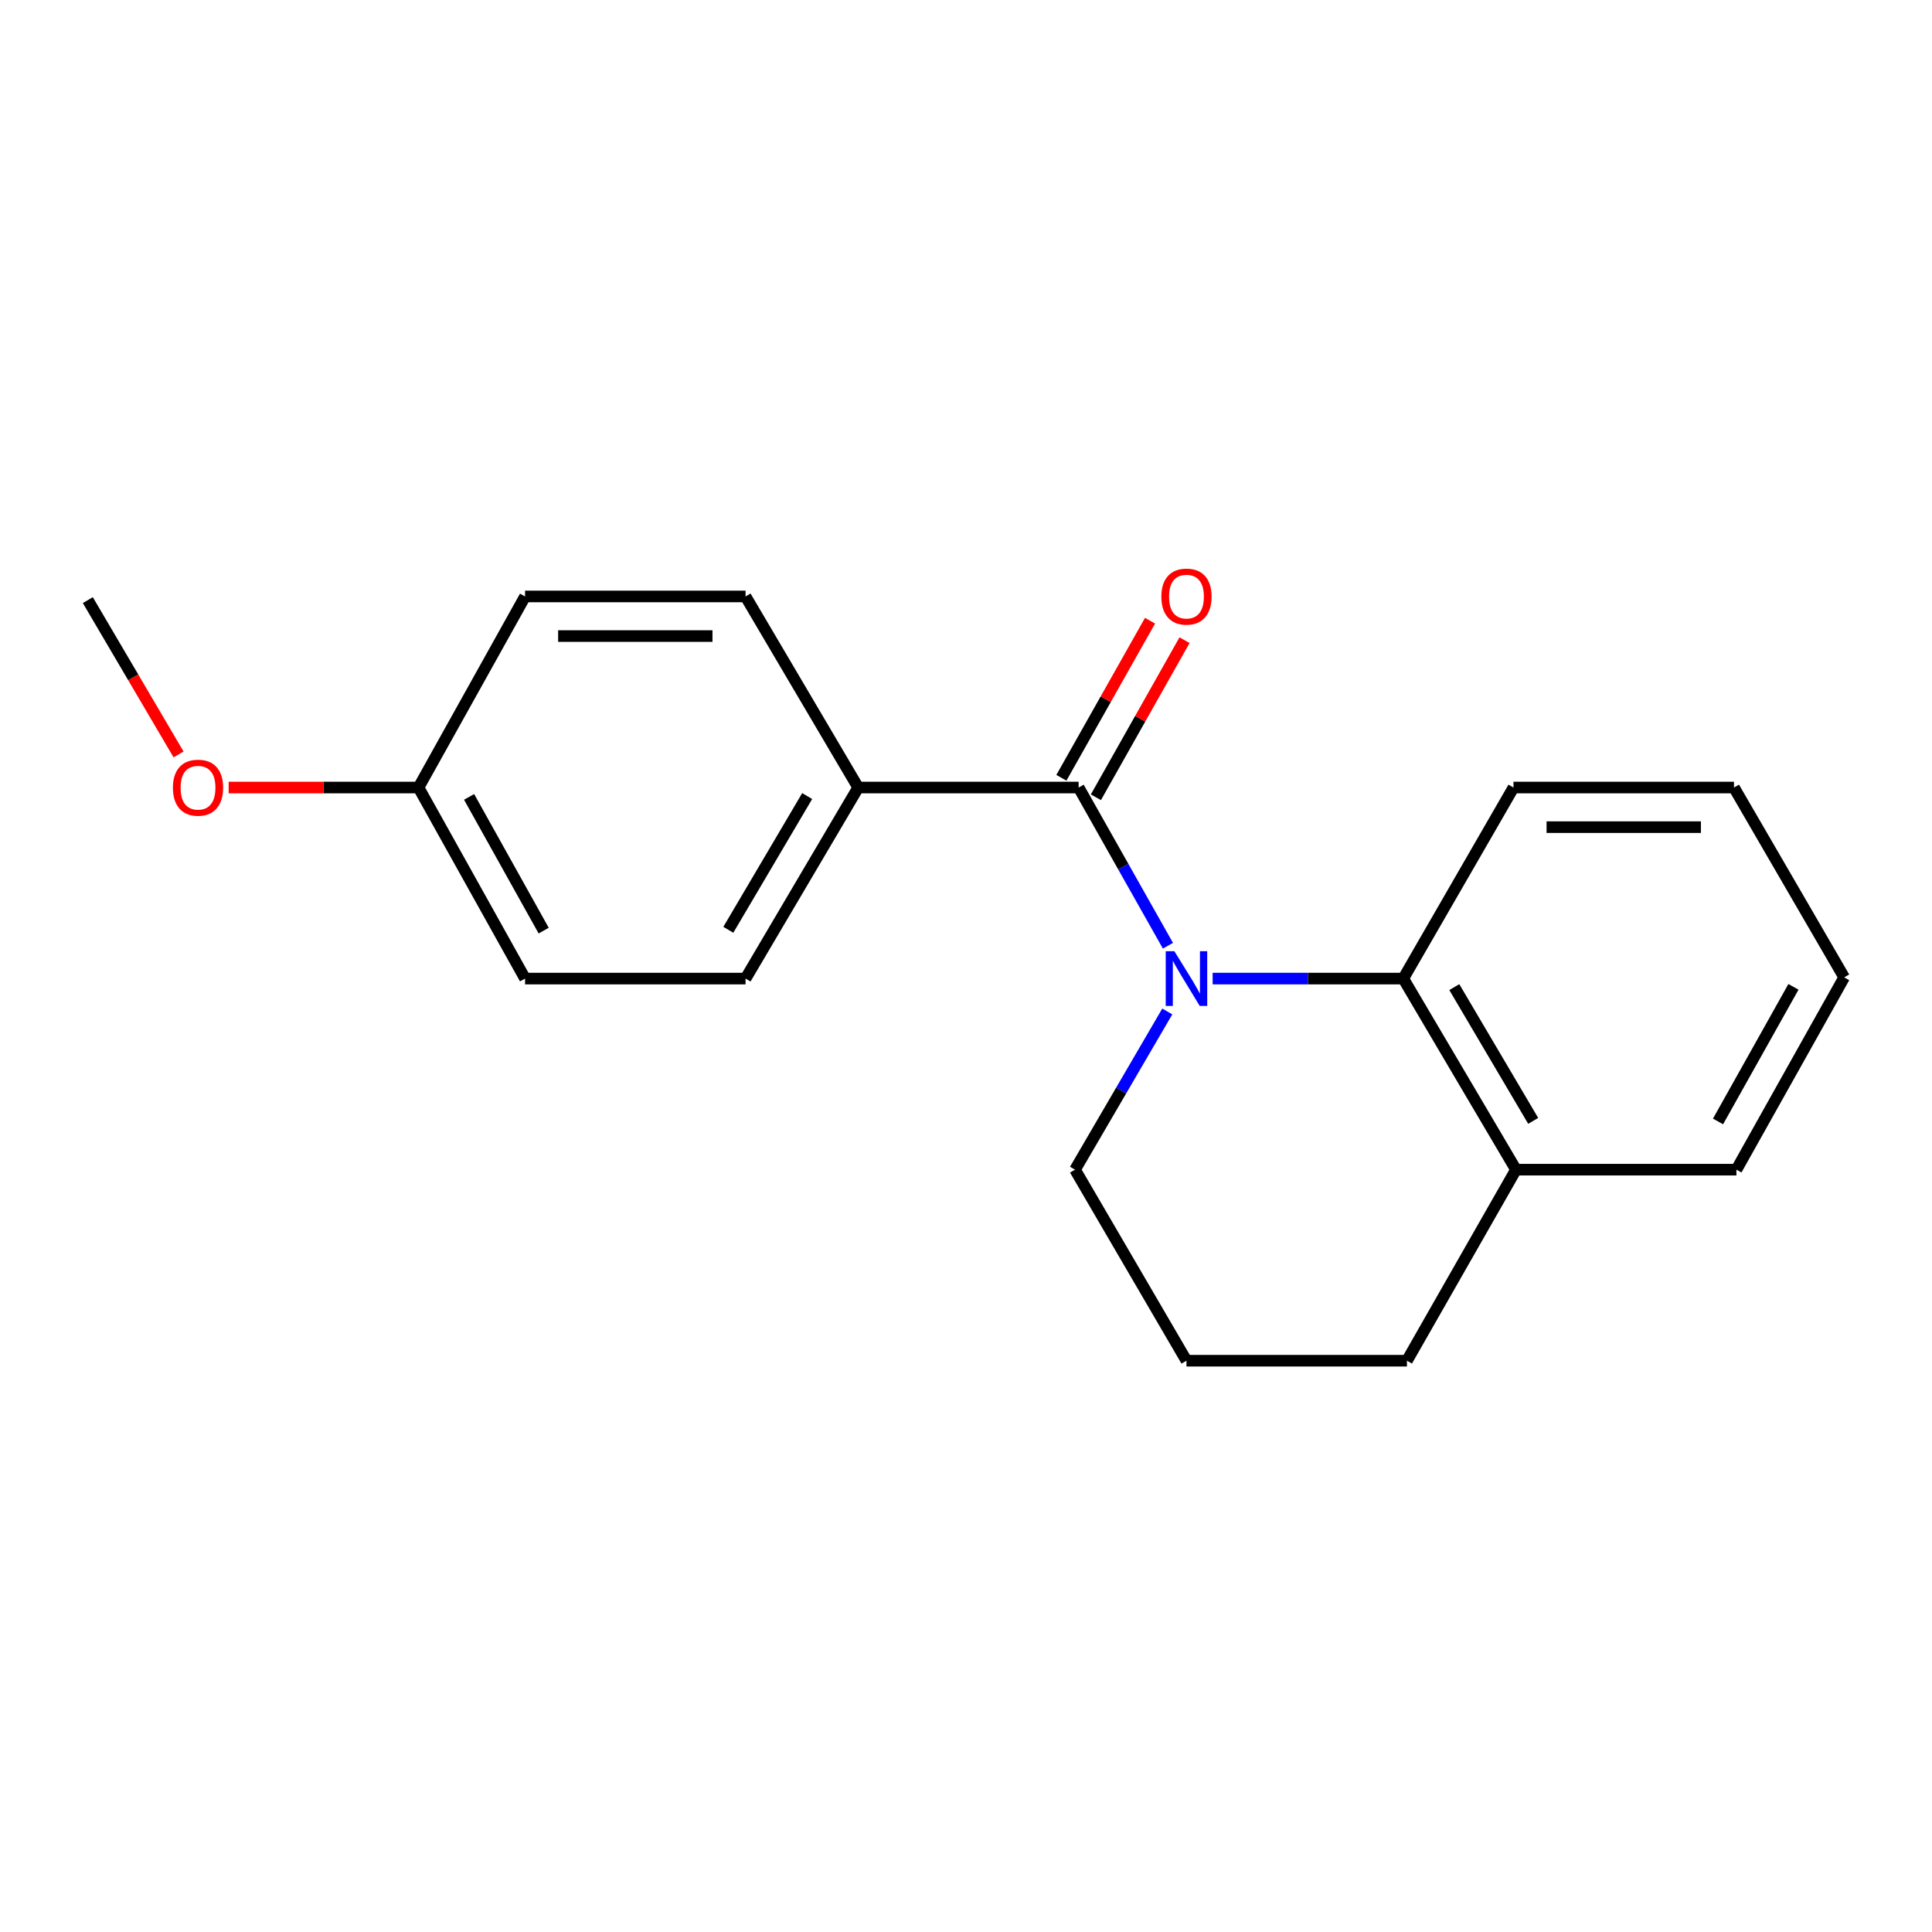 <?xml version='1.0' encoding='iso-8859-1'?>
<svg version='1.1' baseProfile='full'
              xmlns='http://www.w3.org/2000/svg'
                      xmlns:rdkit='http://www.rdkit.org/xml'
                      xmlns:xlink='http://www.w3.org/1999/xlink'
                  xml:space='preserve'
width='1000px' height='1000px' viewBox='0 0 1000 1000'>
<!-- END OF HEADER -->
<rect style='opacity:1.0;fill:#FFFFFF;stroke:none' width='1000' height='1000' x='0' y='0'> </rect>
<path class='bond-0' d='M 604.521,489.51 L 581.413,448.568' style='fill:none;fill-rule:evenodd;stroke:#0000FF;stroke-width:6px;stroke-linecap:butt;stroke-linejoin:miter;stroke-opacity:1' />
<path class='bond-0' d='M 581.413,448.568 L 558.305,407.626' style='fill:none;fill-rule:evenodd;stroke:#000000;stroke-width:6px;stroke-linecap:butt;stroke-linejoin:miter;stroke-opacity:1' />
<path class='bond-1' d='M 627.66,506.509 L 676.994,506.509' style='fill:none;fill-rule:evenodd;stroke:#0000FF;stroke-width:6px;stroke-linecap:butt;stroke-linejoin:miter;stroke-opacity:1' />
<path class='bond-1' d='M 676.994,506.509 L 726.327,506.509' style='fill:none;fill-rule:evenodd;stroke:#000000;stroke-width:6px;stroke-linecap:butt;stroke-linejoin:miter;stroke-opacity:1' />
<path class='bond-7' d='M 604.186,523.532 L 580.306,564.474' style='fill:none;fill-rule:evenodd;stroke:#0000FF;stroke-width:6px;stroke-linecap:butt;stroke-linejoin:miter;stroke-opacity:1' />
<path class='bond-7' d='M 580.306,564.474 L 556.425,605.415' style='fill:none;fill-rule:evenodd;stroke:#000000;stroke-width:6px;stroke-linecap:butt;stroke-linejoin:miter;stroke-opacity:1' />
<path class='bond-2' d='M 558.305,407.626 L 444.201,407.626' style='fill:none;fill-rule:evenodd;stroke:#000000;stroke-width:6px;stroke-linecap:butt;stroke-linejoin:miter;stroke-opacity:1' />
<path class='bond-3' d='M 567.234,412.664 L 590.174,372.011' style='fill:none;fill-rule:evenodd;stroke:#000000;stroke-width:6px;stroke-linecap:butt;stroke-linejoin:miter;stroke-opacity:1' />
<path class='bond-3' d='M 590.174,372.011 L 613.114,331.357' style='fill:none;fill-rule:evenodd;stroke:#FF0000;stroke-width:6px;stroke-linecap:butt;stroke-linejoin:miter;stroke-opacity:1' />
<path class='bond-3' d='M 549.375,402.587 L 572.315,361.933' style='fill:none;fill-rule:evenodd;stroke:#000000;stroke-width:6px;stroke-linecap:butt;stroke-linejoin:miter;stroke-opacity:1' />
<path class='bond-3' d='M 572.315,361.933 L 595.255,321.28' style='fill:none;fill-rule:evenodd;stroke:#FF0000;stroke-width:6px;stroke-linecap:butt;stroke-linejoin:miter;stroke-opacity:1' />
<path class='bond-4' d='M 726.327,506.509 L 784.666,605.415' style='fill:none;fill-rule:evenodd;stroke:#000000;stroke-width:6px;stroke-linecap:butt;stroke-linejoin:miter;stroke-opacity:1' />
<path class='bond-4' d='M 752.74,510.927 L 793.578,580.162' style='fill:none;fill-rule:evenodd;stroke:#000000;stroke-width:6px;stroke-linecap:butt;stroke-linejoin:miter;stroke-opacity:1' />
<path class='bond-11' d='M 726.327,506.509 L 783.379,407.626' style='fill:none;fill-rule:evenodd;stroke:#000000;stroke-width:6px;stroke-linecap:butt;stroke-linejoin:miter;stroke-opacity:1' />
<path class='bond-5' d='M 444.201,407.626 L 385.897,506.509' style='fill:none;fill-rule:evenodd;stroke:#000000;stroke-width:6px;stroke-linecap:butt;stroke-linejoin:miter;stroke-opacity:1' />
<path class='bond-5' d='M 417.792,412.043 L 376.978,481.261' style='fill:none;fill-rule:evenodd;stroke:#000000;stroke-width:6px;stroke-linecap:butt;stroke-linejoin:miter;stroke-opacity:1' />
<path class='bond-6' d='M 444.201,407.626 L 385.897,308.719' style='fill:none;fill-rule:evenodd;stroke:#000000;stroke-width:6px;stroke-linecap:butt;stroke-linejoin:miter;stroke-opacity:1' />
<path class='bond-15' d='M 784.666,605.415 L 898.77,605.415' style='fill:none;fill-rule:evenodd;stroke:#000000;stroke-width:6px;stroke-linecap:butt;stroke-linejoin:miter;stroke-opacity:1' />
<path class='bond-19' d='M 784.666,605.415 L 728.23,704.299' style='fill:none;fill-rule:evenodd;stroke:#000000;stroke-width:6px;stroke-linecap:butt;stroke-linejoin:miter;stroke-opacity:1' />
<path class='bond-9' d='M 385.897,506.509 L 271.77,506.509' style='fill:none;fill-rule:evenodd;stroke:#000000;stroke-width:6px;stroke-linecap:butt;stroke-linejoin:miter;stroke-opacity:1' />
<path class='bond-10' d='M 385.897,308.719 L 271.77,308.719' style='fill:none;fill-rule:evenodd;stroke:#000000;stroke-width:6px;stroke-linecap:butt;stroke-linejoin:miter;stroke-opacity:1' />
<path class='bond-10' d='M 368.778,329.225 L 288.889,329.225' style='fill:none;fill-rule:evenodd;stroke:#000000;stroke-width:6px;stroke-linecap:butt;stroke-linejoin:miter;stroke-opacity:1' />
<path class='bond-13' d='M 556.425,605.415 L 614.115,704.299' style='fill:none;fill-rule:evenodd;stroke:#000000;stroke-width:6px;stroke-linecap:butt;stroke-linejoin:miter;stroke-opacity:1' />
<path class='bond-8' d='M 216.621,407.626 L 271.77,308.719' style='fill:none;fill-rule:evenodd;stroke:#000000;stroke-width:6px;stroke-linecap:butt;stroke-linejoin:miter;stroke-opacity:1' />
<path class='bond-12' d='M 216.621,407.626 L 167.485,407.626' style='fill:none;fill-rule:evenodd;stroke:#000000;stroke-width:6px;stroke-linecap:butt;stroke-linejoin:miter;stroke-opacity:1' />
<path class='bond-12' d='M 167.485,407.626 L 118.348,407.626' style='fill:none;fill-rule:evenodd;stroke:#FF0000;stroke-width:6px;stroke-linecap:butt;stroke-linejoin:miter;stroke-opacity:1' />
<path class='bond-21' d='M 216.621,407.626 L 271.77,506.509' style='fill:none;fill-rule:evenodd;stroke:#000000;stroke-width:6px;stroke-linecap:butt;stroke-linejoin:miter;stroke-opacity:1' />
<path class='bond-21' d='M 242.802,412.47 L 281.407,481.688' style='fill:none;fill-rule:evenodd;stroke:#000000;stroke-width:6px;stroke-linecap:butt;stroke-linejoin:miter;stroke-opacity:1' />
<path class='bond-17' d='M 783.379,407.626 L 897.505,407.626' style='fill:none;fill-rule:evenodd;stroke:#000000;stroke-width:6px;stroke-linecap:butt;stroke-linejoin:miter;stroke-opacity:1' />
<path class='bond-17' d='M 800.498,428.131 L 880.386,428.131' style='fill:none;fill-rule:evenodd;stroke:#000000;stroke-width:6px;stroke-linecap:butt;stroke-linejoin:miter;stroke-opacity:1' />
<path class='bond-16' d='M 92.42,390.492 L 68.937,350.557' style='fill:none;fill-rule:evenodd;stroke:#FF0000;stroke-width:6px;stroke-linecap:butt;stroke-linejoin:miter;stroke-opacity:1' />
<path class='bond-16' d='M 68.937,350.557 L 45.455,310.622' style='fill:none;fill-rule:evenodd;stroke:#000000;stroke-width:6px;stroke-linecap:butt;stroke-linejoin:miter;stroke-opacity:1' />
<path class='bond-14' d='M 614.115,704.299 L 728.23,704.299' style='fill:none;fill-rule:evenodd;stroke:#000000;stroke-width:6px;stroke-linecap:butt;stroke-linejoin:miter;stroke-opacity:1' />
<path class='bond-20' d='M 898.77,605.415 L 954.545,505.883' style='fill:none;fill-rule:evenodd;stroke:#000000;stroke-width:6px;stroke-linecap:butt;stroke-linejoin:miter;stroke-opacity:1' />
<path class='bond-20' d='M 889.247,580.461 L 928.291,510.788' style='fill:none;fill-rule:evenodd;stroke:#000000;stroke-width:6px;stroke-linecap:butt;stroke-linejoin:miter;stroke-opacity:1' />
<path class='bond-18' d='M 897.505,407.626 L 954.545,505.883' style='fill:none;fill-rule:evenodd;stroke:#000000;stroke-width:6px;stroke-linecap:butt;stroke-linejoin:miter;stroke-opacity:1' />
<path  class='atom-0' d='M 607.855 492.349
L 617.135 507.349
Q 618.055 508.829, 619.535 511.509
Q 621.015 514.189, 621.095 514.349
L 621.095 492.349
L 624.855 492.349
L 624.855 520.669
L 620.975 520.669
L 611.015 504.269
Q 609.855 502.349, 608.615 500.149
Q 607.415 497.949, 607.055 497.269
L 607.055 520.669
L 603.375 520.669
L 603.375 492.349
L 607.855 492.349
' fill='#0000FF'/>
<path  class='atom-4' d='M 601.115 308.799
Q 601.115 301.999, 604.475 298.199
Q 607.835 294.399, 614.115 294.399
Q 620.395 294.399, 623.755 298.199
Q 627.115 301.999, 627.115 308.799
Q 627.115 315.679, 623.715 319.599
Q 620.315 323.479, 614.115 323.479
Q 607.875 323.479, 604.475 319.599
Q 601.115 315.719, 601.115 308.799
M 614.115 320.279
Q 618.435 320.279, 620.755 317.399
Q 623.115 314.479, 623.115 308.799
Q 623.115 303.239, 620.755 300.439
Q 618.435 297.599, 614.115 297.599
Q 609.795 297.599, 607.435 300.399
Q 605.115 303.199, 605.115 308.799
Q 605.115 314.519, 607.435 317.399
Q 609.795 320.279, 614.115 320.279
' fill='#FF0000'/>
<path  class='atom-13' d='M 89.495 407.706
Q 89.495 400.906, 92.855 397.106
Q 96.215 393.306, 102.495 393.306
Q 108.775 393.306, 112.135 397.106
Q 115.495 400.906, 115.495 407.706
Q 115.495 414.586, 112.095 418.506
Q 108.695 422.386, 102.495 422.386
Q 96.255 422.386, 92.855 418.506
Q 89.495 414.626, 89.495 407.706
M 102.495 419.186
Q 106.815 419.186, 109.135 416.306
Q 111.495 413.386, 111.495 407.706
Q 111.495 402.146, 109.135 399.346
Q 106.815 396.506, 102.495 396.506
Q 98.175 396.506, 95.815 399.306
Q 93.495 402.106, 93.495 407.706
Q 93.495 413.426, 95.815 416.306
Q 98.175 419.186, 102.495 419.186
' fill='#FF0000'/>
</svg>
